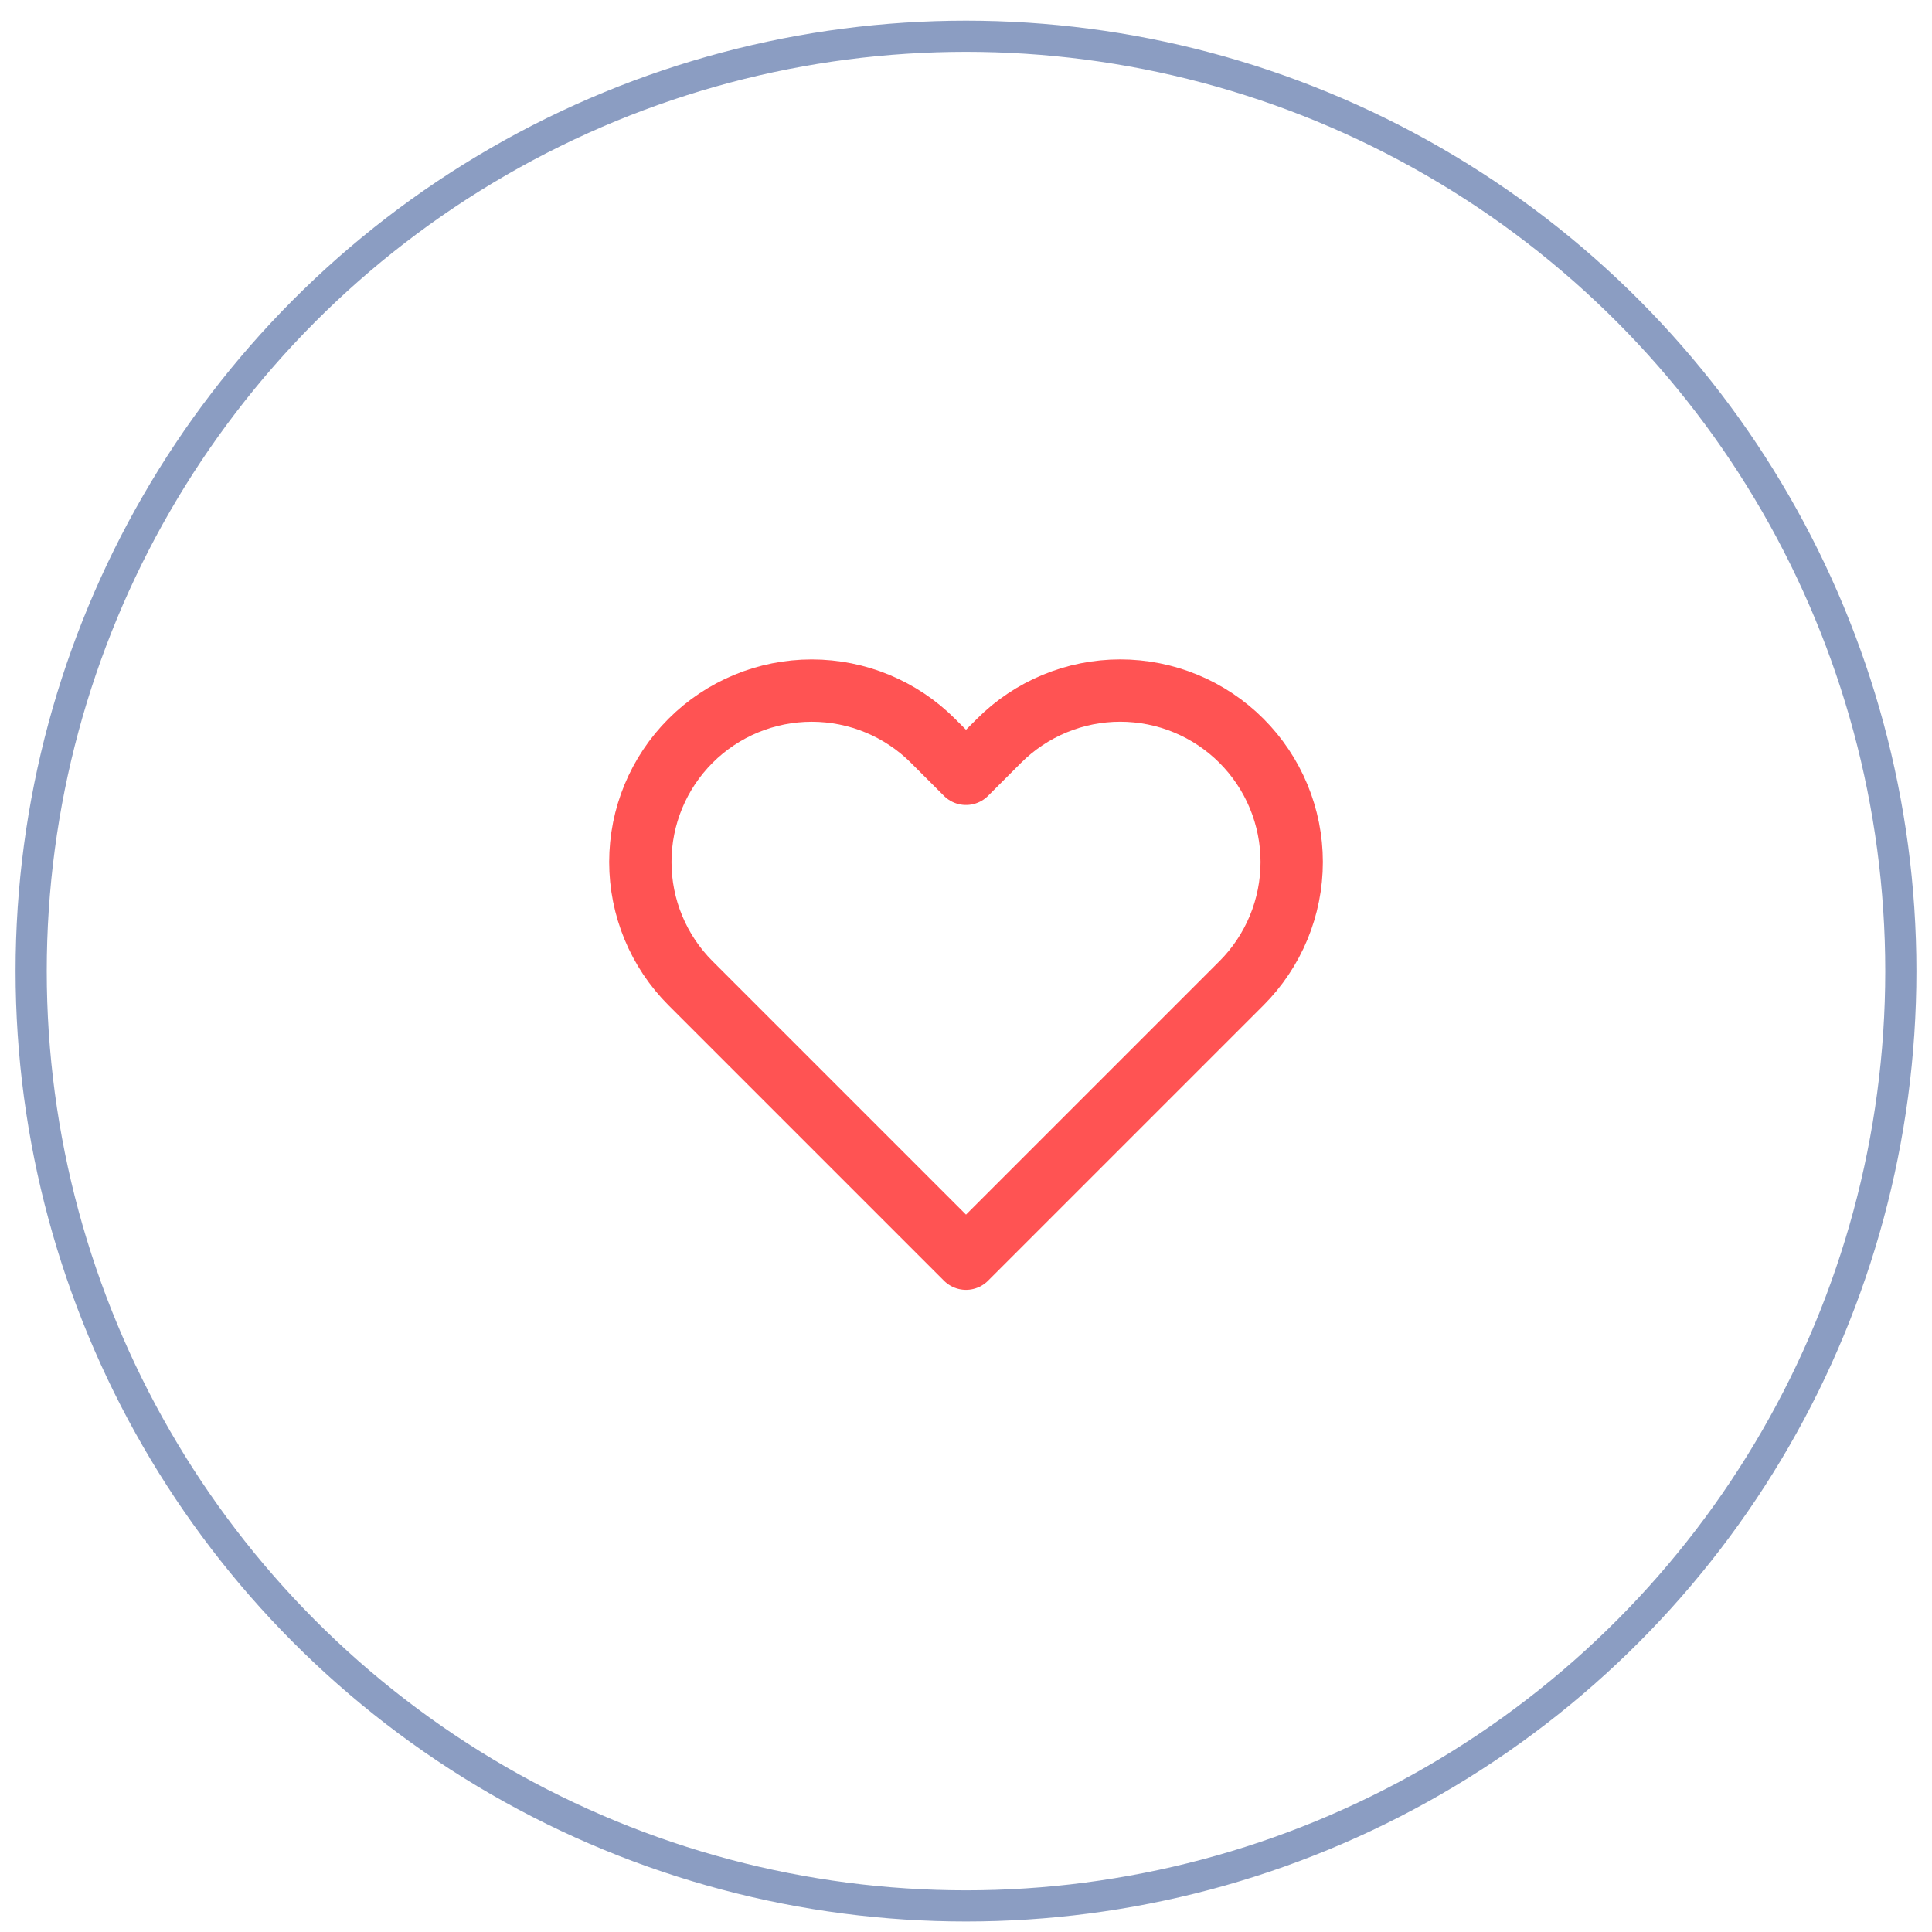 <?xml version="1.0" encoding="UTF-8"?>
<svg xmlns="http://www.w3.org/2000/svg" width="62" height="62" viewBox="0 0 62 62" fill="none">
  <circle cx="31" cy="31.163" r="30" stroke="#183C86" stroke-opacity="0.5"></circle>
  <path d="M39.84 23.773C39.329 23.262 38.723 22.857 38.055 22.58C37.388 22.303 36.672 22.161 35.95 22.161C35.227 22.161 34.512 22.303 33.845 22.58C33.177 22.857 32.571 23.262 32.06 23.773L31 24.833L29.94 23.773C28.908 22.741 27.509 22.162 26.05 22.162C24.591 22.162 23.192 22.741 22.16 23.773C21.128 24.805 20.549 26.204 20.549 27.663C20.549 29.122 21.128 30.521 22.16 31.553L23.22 32.613L31 40.393L38.78 32.613L39.84 31.553C40.351 31.042 40.756 30.436 41.033 29.768C41.309 29.101 41.452 28.385 41.452 27.663C41.452 26.941 41.309 26.225 41.033 25.558C40.756 24.89 40.351 24.284 39.84 23.773Z" stroke="#FF5353" stroke-width="2" stroke-linecap="round" stroke-linejoin="round"></path>
</svg>
